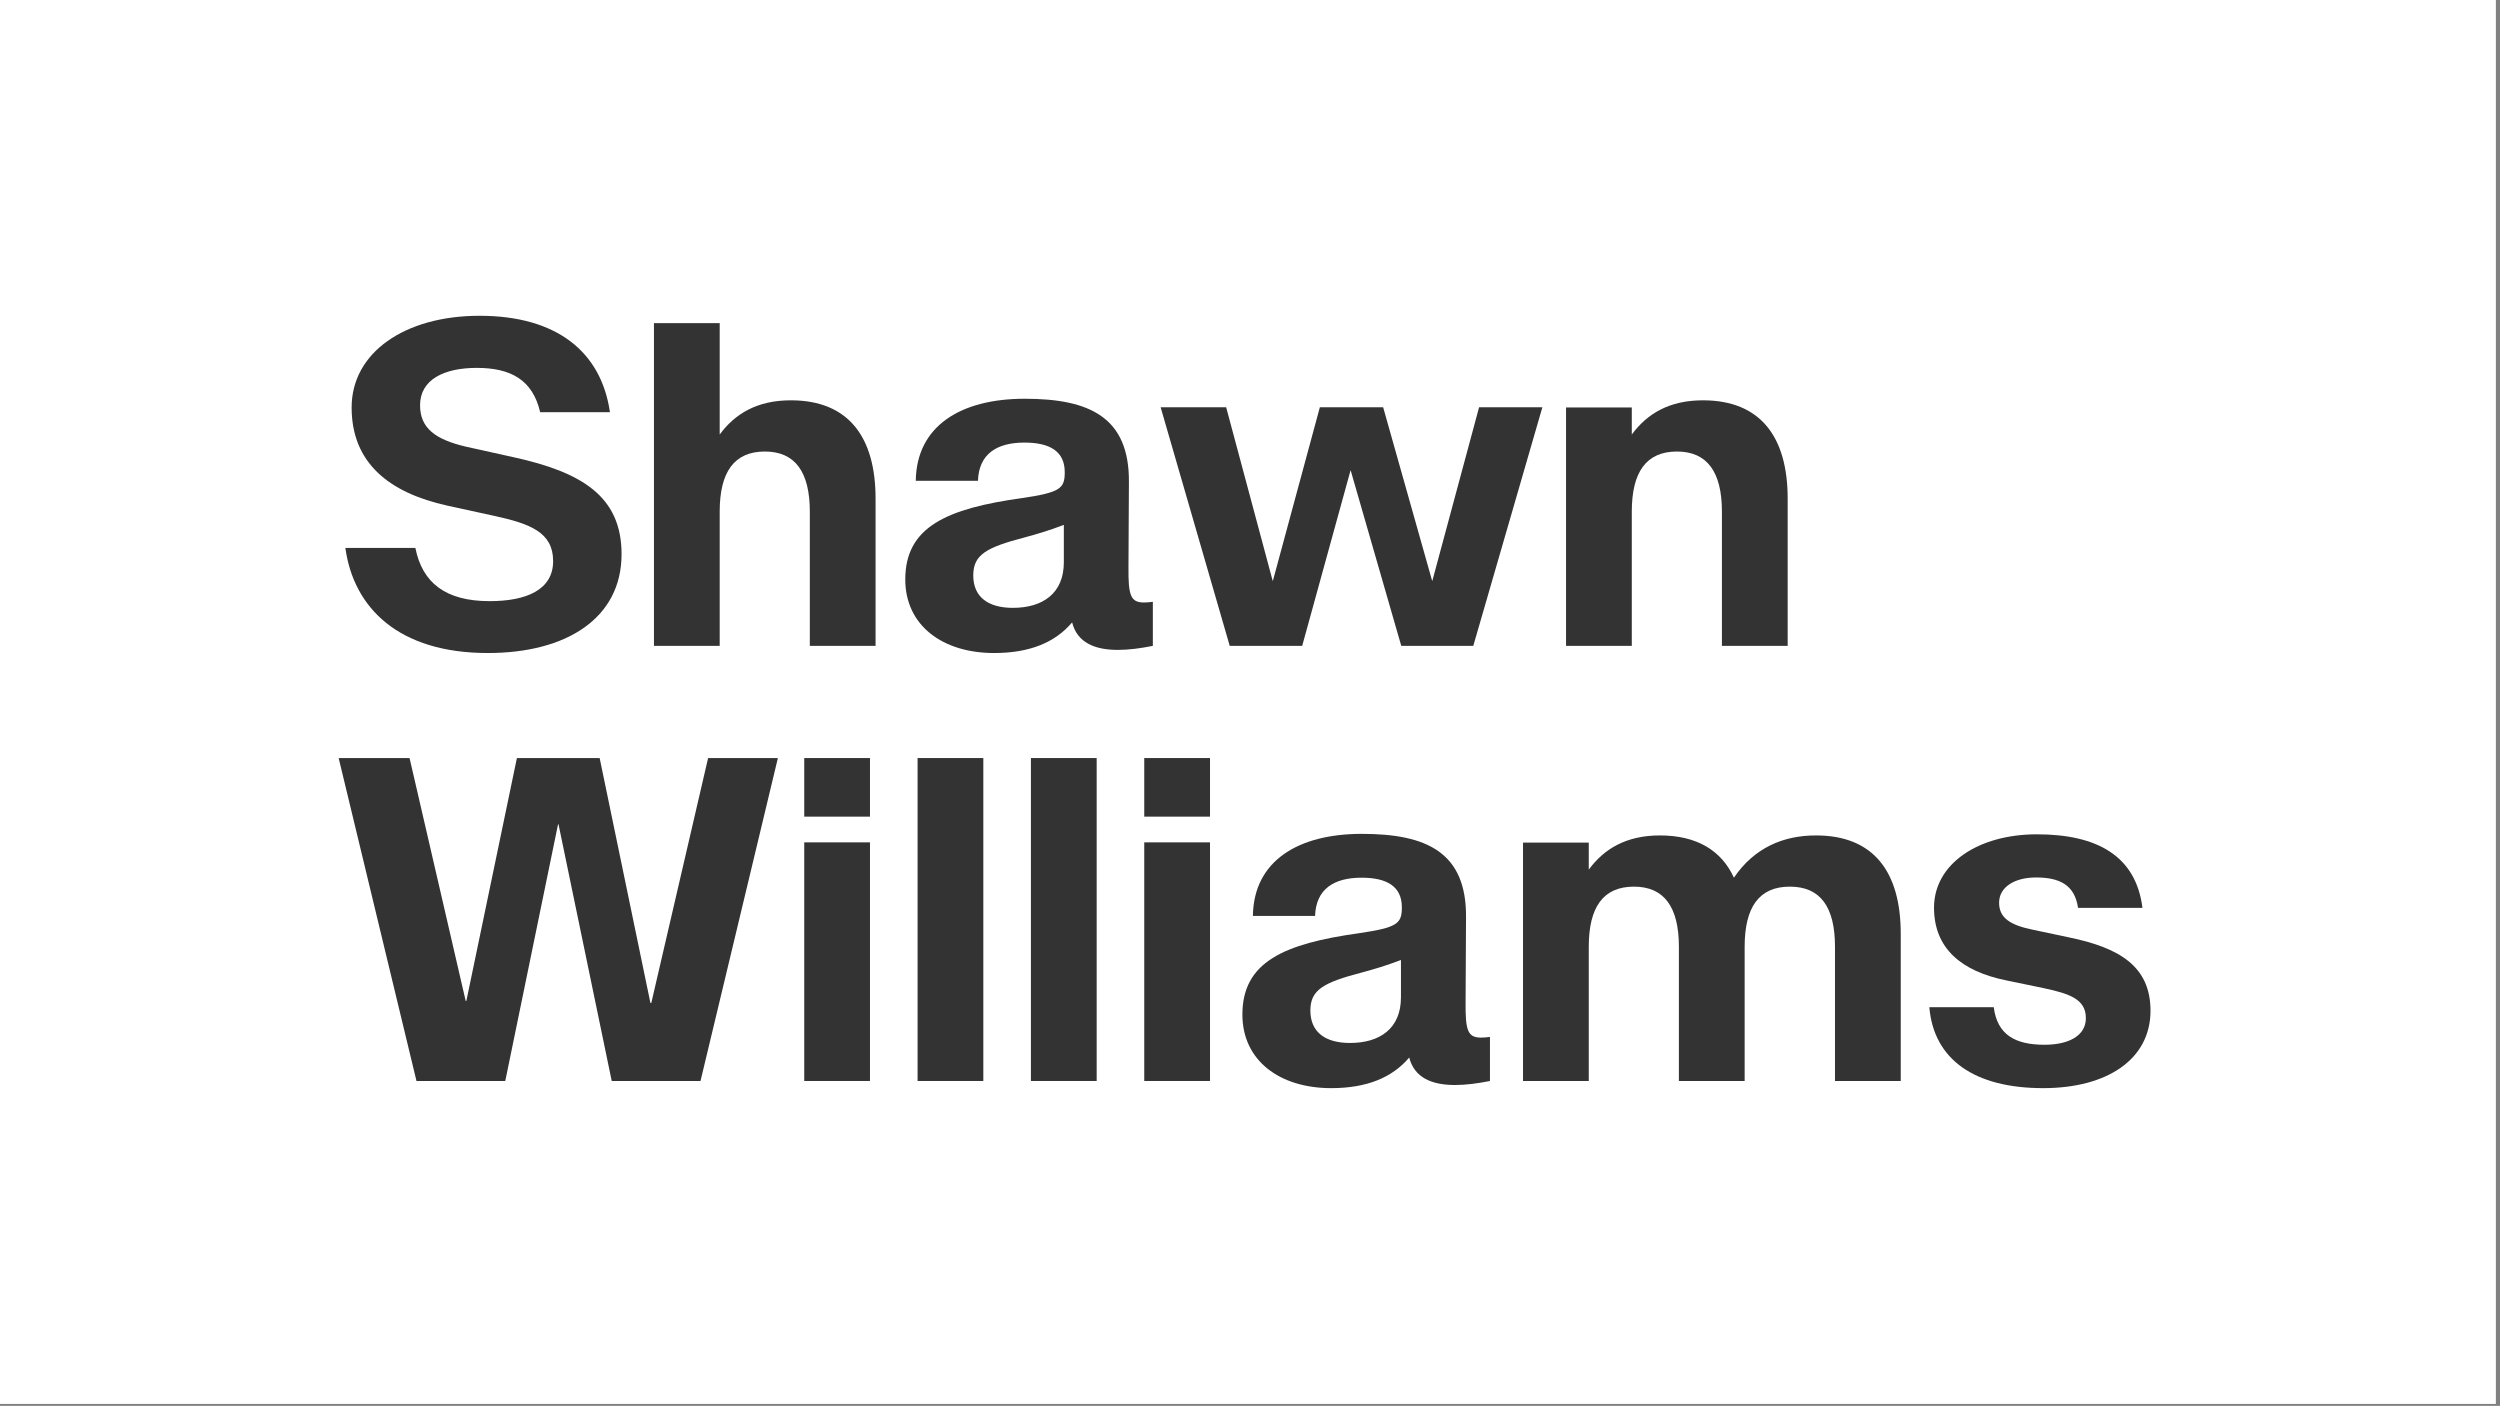 <svg style="fill-rule:evenodd;clip-rule:evenodd;stroke-linejoin:round;stroke-miterlimit:2;" xml:space="preserve" xmlns:xlink="http://www.w3.org/1999/xlink" xmlns="http://www.w3.org/2000/svg" version="1.1" viewBox="0 0 393 221" height="100%" width="100%">
    <rect x="0" y="0" width="393" height="221" fill="#808080" stroke="none"/>
    <g id="Shawn-Williams-Logotype--White---Black-">
        <rect style="fill:white;" height="220.697" width="392.35" y="0" x="0" id="Background"></rect>
        <g transform="matrix(1,0,0,1,196.175,110.348)">
            <g transform="matrix(1,0,0,1,-192.649,-110.348)">
                <g transform="matrix(1,0,0,1,-516.053,-515.501)" id="Shawn-Williams-Logotype--Black-">
                    <g id="Elements">
                        <path style="fill:rgb(51,51,51);fill-rule:nonzero;" d="M589.213,618.157C601.588,618.157 610.237,612.673 610.237,602.618C610.237,593.512 603.979,589.716 593.186,587.36L585.733,585.708C580.987,584.583 578.561,582.825 578.561,579.204C578.561,575.161 582.358,573.333 587.456,573.333C592.764,573.333 596.245,575.161 597.44,580.294L608.409,580.294C607.038,570.801 600.042,565.141 587.913,565.141C576.171,565.141 567.803,570.907 567.803,579.555C567.803,588.239 573.639,592.95 582.85,594.989L590.268,596.606C595.858,597.837 599.479,599.173 599.479,603.708C599.479,608.208 595.296,610.001 589.495,610.001C582.569,610.001 578.913,607.118 577.823,601.634L566.819,601.634C568.12,611.091 575.221,618.157 589.213,618.157Z"></path>
                        <path style="fill:rgb(51,51,51);fill-rule:nonzero;" d="M615.328,617.032L625.663,617.032L625.663,595.938C625.663,589.68 627.949,586.481 632.765,586.481C637.511,586.481 639.831,589.68 639.831,595.938L639.831,617.032L650.167,617.032L650.167,593.899C650.167,584.196 645.913,578.43 636.843,578.43C631.605,578.43 628.089,580.505 625.663,583.809L625.663,566.301L615.328,566.301L615.328,617.032Z"></path>
                        <path style="fill:rgb(51,51,51);fill-rule:nonzero;" d="M668.793,618.157C674.383,618.157 678.391,616.505 681.063,613.341C681.871,616.54 684.649,617.665 688.27,617.665C689.957,617.665 691.821,617.419 693.754,617.032L693.754,610.106C693.227,610.176 692.77,610.212 692.348,610.212C690.238,610.212 689.887,609.051 689.922,604.657L689.992,591.262C690.063,581.067 683.77,578.184 673.61,578.184C663.59,578.184 656.594,582.438 656.488,591.087L666.262,591.087C666.403,586.868 669.215,585.075 673.574,585.075C677.547,585.075 679.903,586.446 679.903,589.716L679.903,589.786C679.903,592.317 679.129,592.915 673.223,593.794C661.34,595.446 654.836,598.329 654.836,606.591C654.836,613.833 660.707,618.157 668.793,618.157ZM671.746,611.055C667.844,611.055 665.524,609.333 665.524,605.958C665.524,602.723 667.528,601.563 673.61,599.981C675.543,599.454 677.371,598.926 679.762,598.012L679.762,603.884C679.762,608.805 676.422,611.055 671.746,611.055Z"></path>
                        <path style="fill:rgb(51,51,51);fill-rule:nonzero;" d="M705.841,617.032L717.231,617.032L724.825,589.469L724.86,589.469L732.806,617.032L744.126,617.032L754.989,579.52L745.04,579.52L737.692,606.801L737.657,606.801L729.958,579.52L720.009,579.52L712.626,606.801L712.591,606.801L705.278,579.52L694.978,579.52L705.841,617.032Z"></path>
                        <path style="fill:rgb(51,51,51);fill-rule:nonzero;" d="M758.709,617.032L769.045,617.032L769.045,595.938C769.045,589.68 771.33,586.481 776.146,586.481C780.892,586.481 783.213,589.68 783.213,595.938L783.213,617.032L793.549,617.032L793.549,593.899C793.549,584.196 789.295,578.43 780.224,578.43C774.986,578.43 771.471,580.505 769.045,583.809L769.045,579.555L758.709,579.555L758.709,617.032Z"></path>
                        <path style="fill:rgb(51,51,51);fill-rule:nonzero;" d="M577.999,685.432L591.956,685.432L600.253,645.073L600.323,645.073L608.69,685.432L622.647,685.432L634.811,634.666L623.842,634.666L614.913,673.162L614.772,673.162L606.792,634.666L593.784,634.666L585.838,672.846L585.733,672.846L576.909,634.666L565.764,634.666L577.999,685.432Z"></path>
                        <path style="fill:rgb(51,51,51);fill-rule:nonzero;" d="M638.953,685.432L649.288,685.432L649.288,647.92L638.953,647.92L638.953,685.432ZM638.953,643.877L649.288,643.877L649.288,634.666L638.953,634.666L638.953,643.877Z"></path>
                        <rect style="fill:rgb(51,51,51);fill-rule:nonzero;" height="50.766" width="10.336" y="634.666" x="656.77"></rect>
                        <rect style="fill:rgb(51,51,51);fill-rule:nonzero;" height="50.766" width="10.336" y="634.666" x="674.587"></rect>
                        <path style="fill:rgb(51,51,51);fill-rule:nonzero;" d="M692.404,685.432L702.74,685.432L702.74,647.92L692.404,647.92L692.404,685.432ZM692.404,643.877L702.74,643.877L702.74,634.666L692.404,634.666L692.404,643.877Z"></path>
                        <path style="fill:rgb(51,51,51);fill-rule:nonzero;" d="M721.788,686.557C727.378,686.557 731.385,684.905 734.057,681.741C734.866,684.94 737.643,686.065 741.264,686.065C742.952,686.065 744.815,685.819 746.749,685.432L746.749,678.506C746.221,678.576 745.764,678.612 745.342,678.612C743.233,678.612 742.881,677.451 742.917,673.057L742.987,659.662C743.057,649.467 736.764,646.584 726.604,646.584C716.585,646.584 709.588,650.838 709.483,659.487L719.256,659.487C719.397,655.268 722.21,653.475 726.569,653.475C730.542,653.475 732.897,654.846 732.897,658.116L732.897,658.186C732.897,660.717 732.124,661.315 726.217,662.194C714.335,663.846 707.831,666.729 707.831,674.991C707.831,682.233 713.702,686.557 721.788,686.557ZM724.741,679.455C720.838,679.455 718.518,677.733 718.518,674.358C718.518,671.123 720.522,669.963 726.604,668.381C728.538,667.854 730.366,667.326 732.756,666.412L732.756,672.284C732.756,677.205 729.417,679.455 724.741,679.455Z"></path>
                        <path style="fill:rgb(51,51,51);fill-rule:nonzero;" d="M751.945,685.432L762.281,685.432L762.281,664.338C762.281,658.08 764.566,654.881 769.382,654.881C774.128,654.881 776.449,658.08 776.449,664.338L776.449,685.432L786.785,685.432L786.785,664.338C786.785,658.08 789.07,654.881 793.886,654.881C798.703,654.881 800.988,658.08 800.988,664.338L800.988,685.432L811.324,685.432L811.324,662.299C811.324,652.596 807.105,646.83 797.999,646.83C792.867,646.83 788.296,648.764 785.097,653.475C783.163,649.221 779.296,646.83 773.46,646.83C768.222,646.83 764.706,648.905 762.281,652.209L762.281,647.955L751.945,647.955L751.945,685.432Z"></path>
                        <path style="fill:rgb(51,51,51);fill-rule:nonzero;" d="M833.711,686.557C843.836,686.557 850.586,681.987 850.586,674.393C850.586,667.362 845.629,664.479 837.789,662.862L831.988,661.631C828.613,660.928 826.785,659.838 826.785,657.412C826.785,654.951 829.211,653.44 832.586,653.44C836.242,653.44 838.668,654.565 839.196,658.221L849.321,658.221C848.301,650.065 842.219,646.655 832.727,646.655C823.446,646.655 816.555,651.33 816.555,658.186C816.555,664.584 820.844,668.17 827.875,669.612L833.817,670.842C837.93,671.721 840.426,672.6 840.426,675.553C840.426,678.33 837.719,679.737 833.922,679.737C829.387,679.737 826.504,678.225 825.942,673.83L815.817,673.83C816.52,682.092 822.953,686.557 833.711,686.557Z"></path>
                    </g>
                </g>
            </g>
        </g>
    </g>
</svg>
